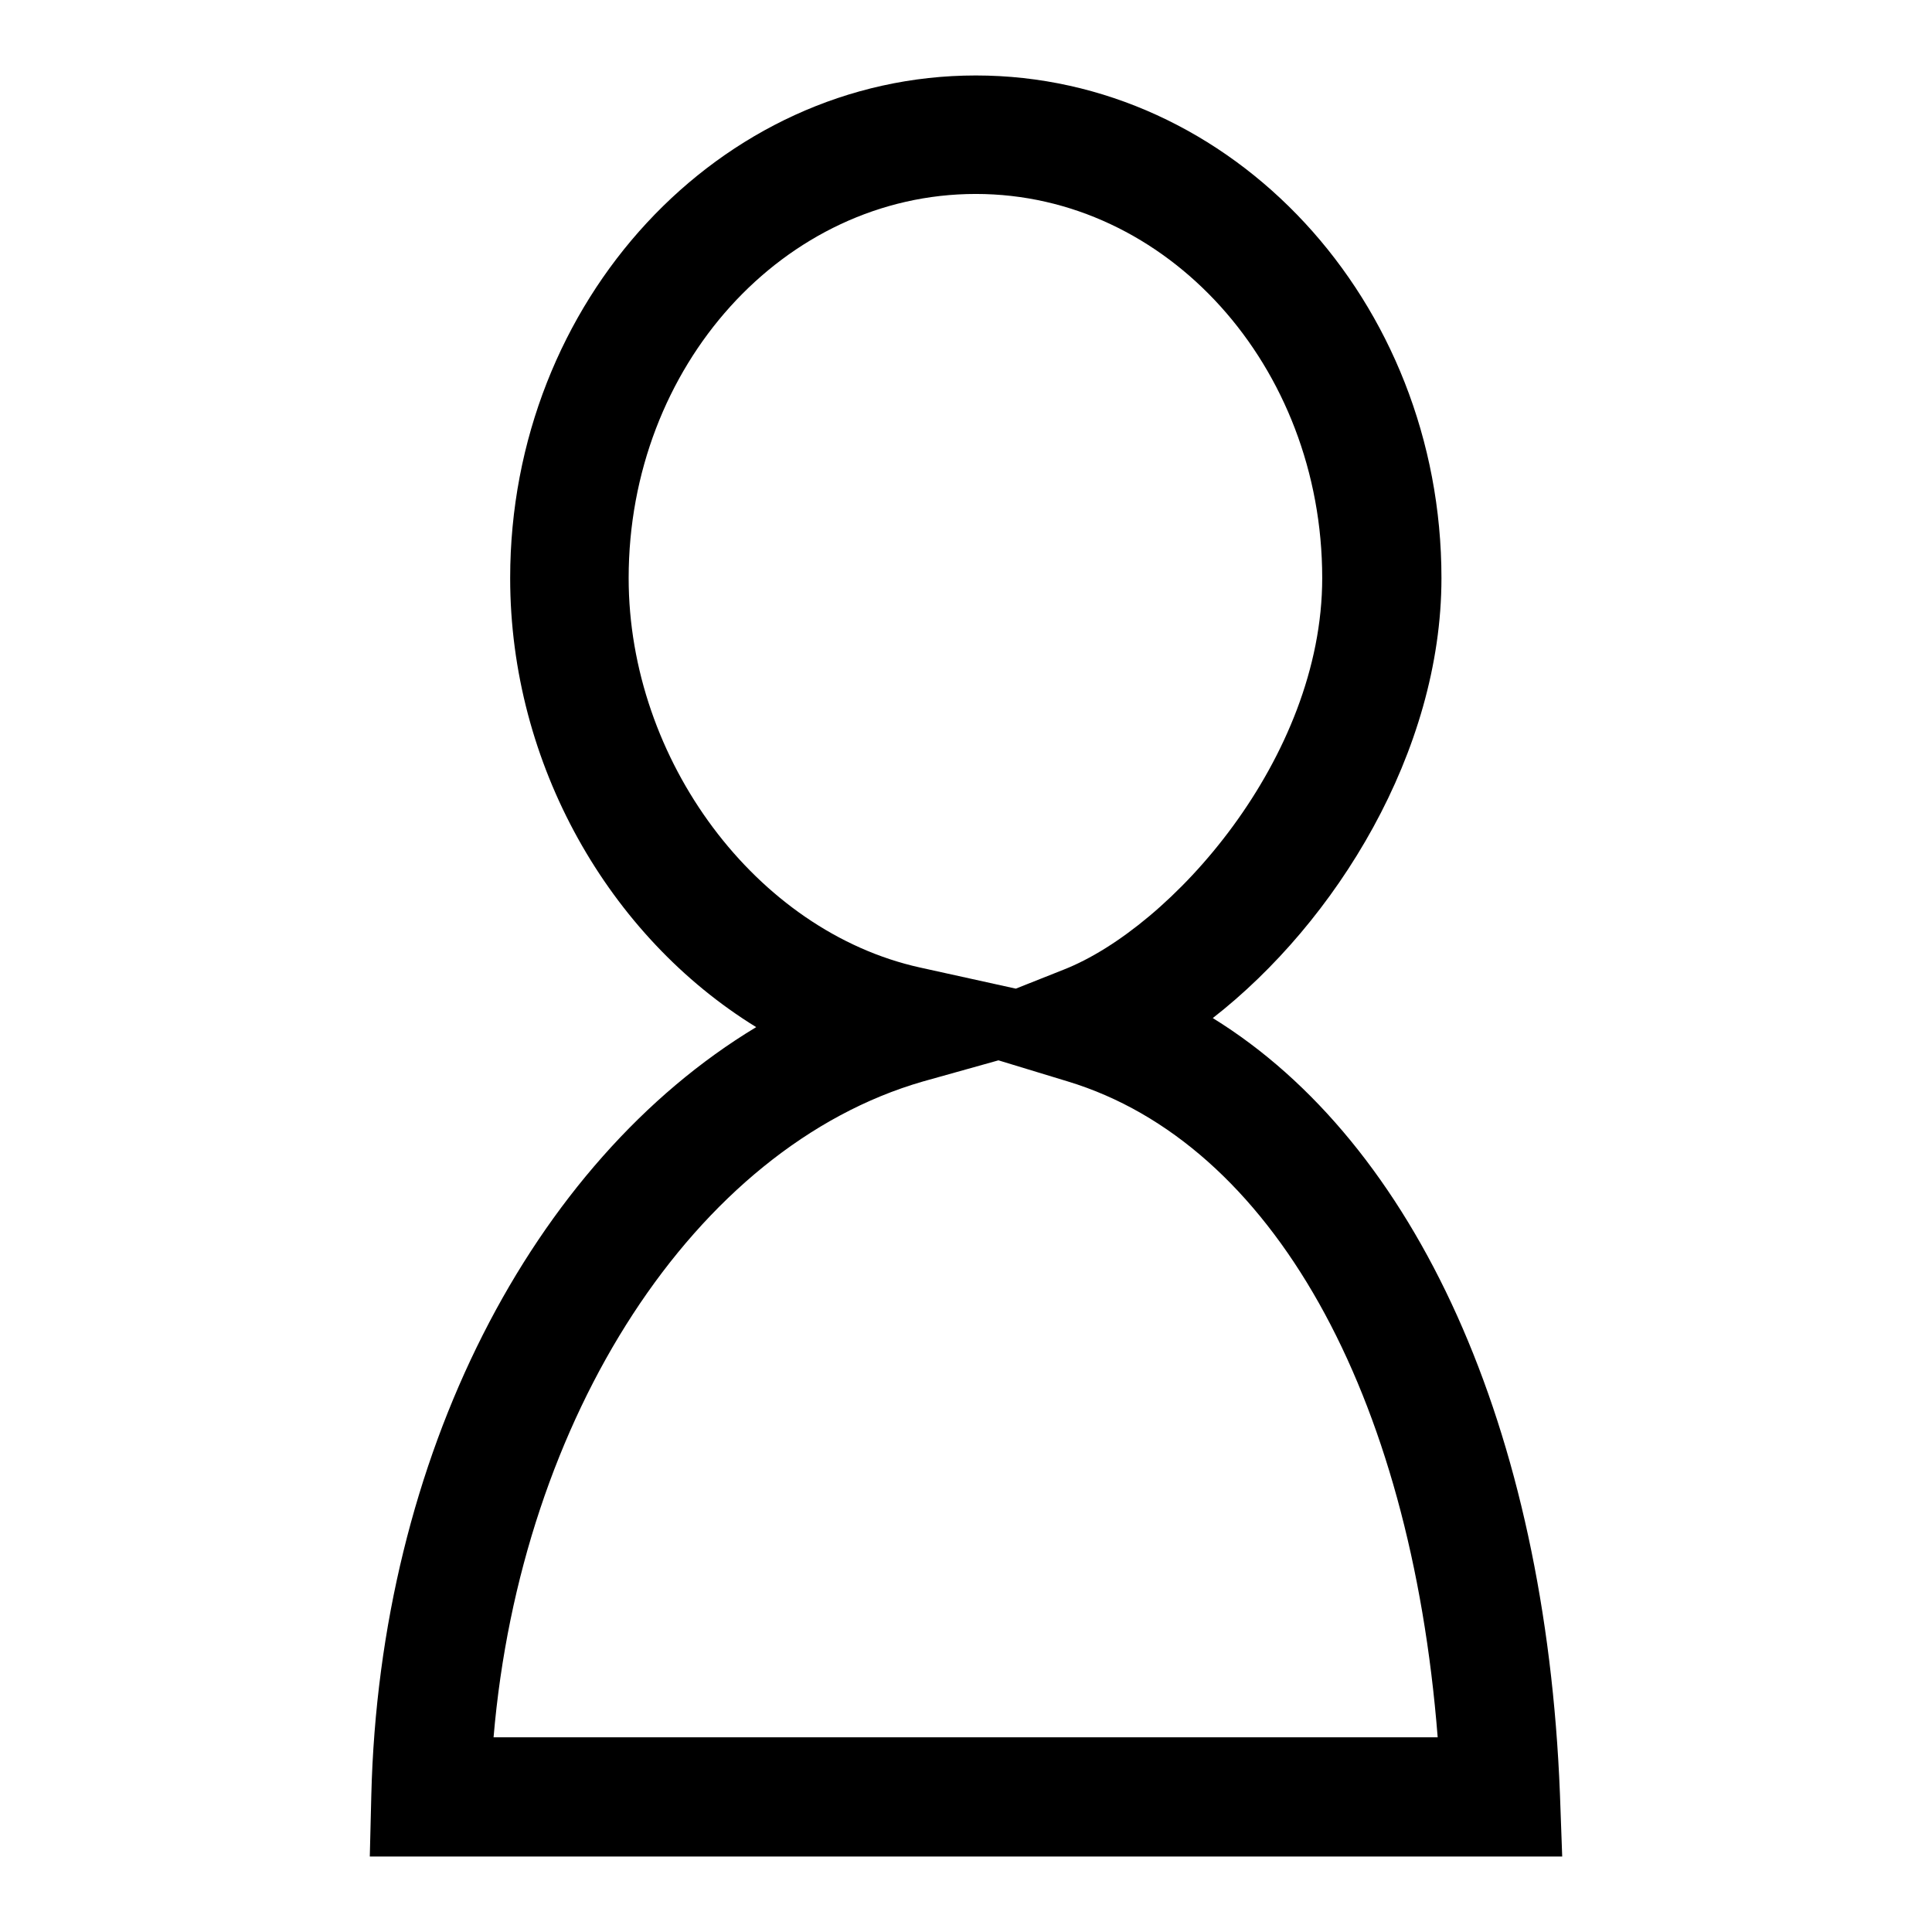 <?xml version="1.0" encoding="utf-8"?>
<!-- Svg Vector Icons : http://www.onlinewebfonts.com/icon -->
<!DOCTYPE svg PUBLIC "-//W3C//DTD SVG 1.1//EN" "http://www.w3.org/Graphics/SVG/1.1/DTD/svg11.dtd">
<svg version="1.1" xmlns="http://www.w3.org/2000/svg" xmlns:xlink="http://www.w3.org/1999/xlink" x="0px" y="0px" viewBox="0 0 256 256" enable-background="new 0 0 256 256" xml:space="preserve">
<g> <path fill="#000000" d="M207,246H49l0.2-8.1c1.1-44.9,21.3-83.9,51-101.8c-19.5-12-32.6-34.8-32.6-59.5c0-36.7,27.7-66.6,61.7-66.6 c34,0,61.7,29.9,61.7,66.6c0,23-14,45.6-30.3,58.3c26.9,16.6,44.1,54.3,46,102.8L207,246z M65.4,230.2h125.1 c-3.6-45.7-22-78.7-49-86.9l-9.2-2.8l-10,2.8C92.1,152,69,187.8,65.4,230.2z M129.3,25.7c-25.4,0-46,22.8-46,50.9 c0,24.1,16.9,46.8,38.6,51.6l12.7,2.8l6.3-2.5c14.3-5.6,34.3-28,34.3-51.9C175.2,48.5,154.6,25.7,129.3,25.7z"/></g>
</svg>